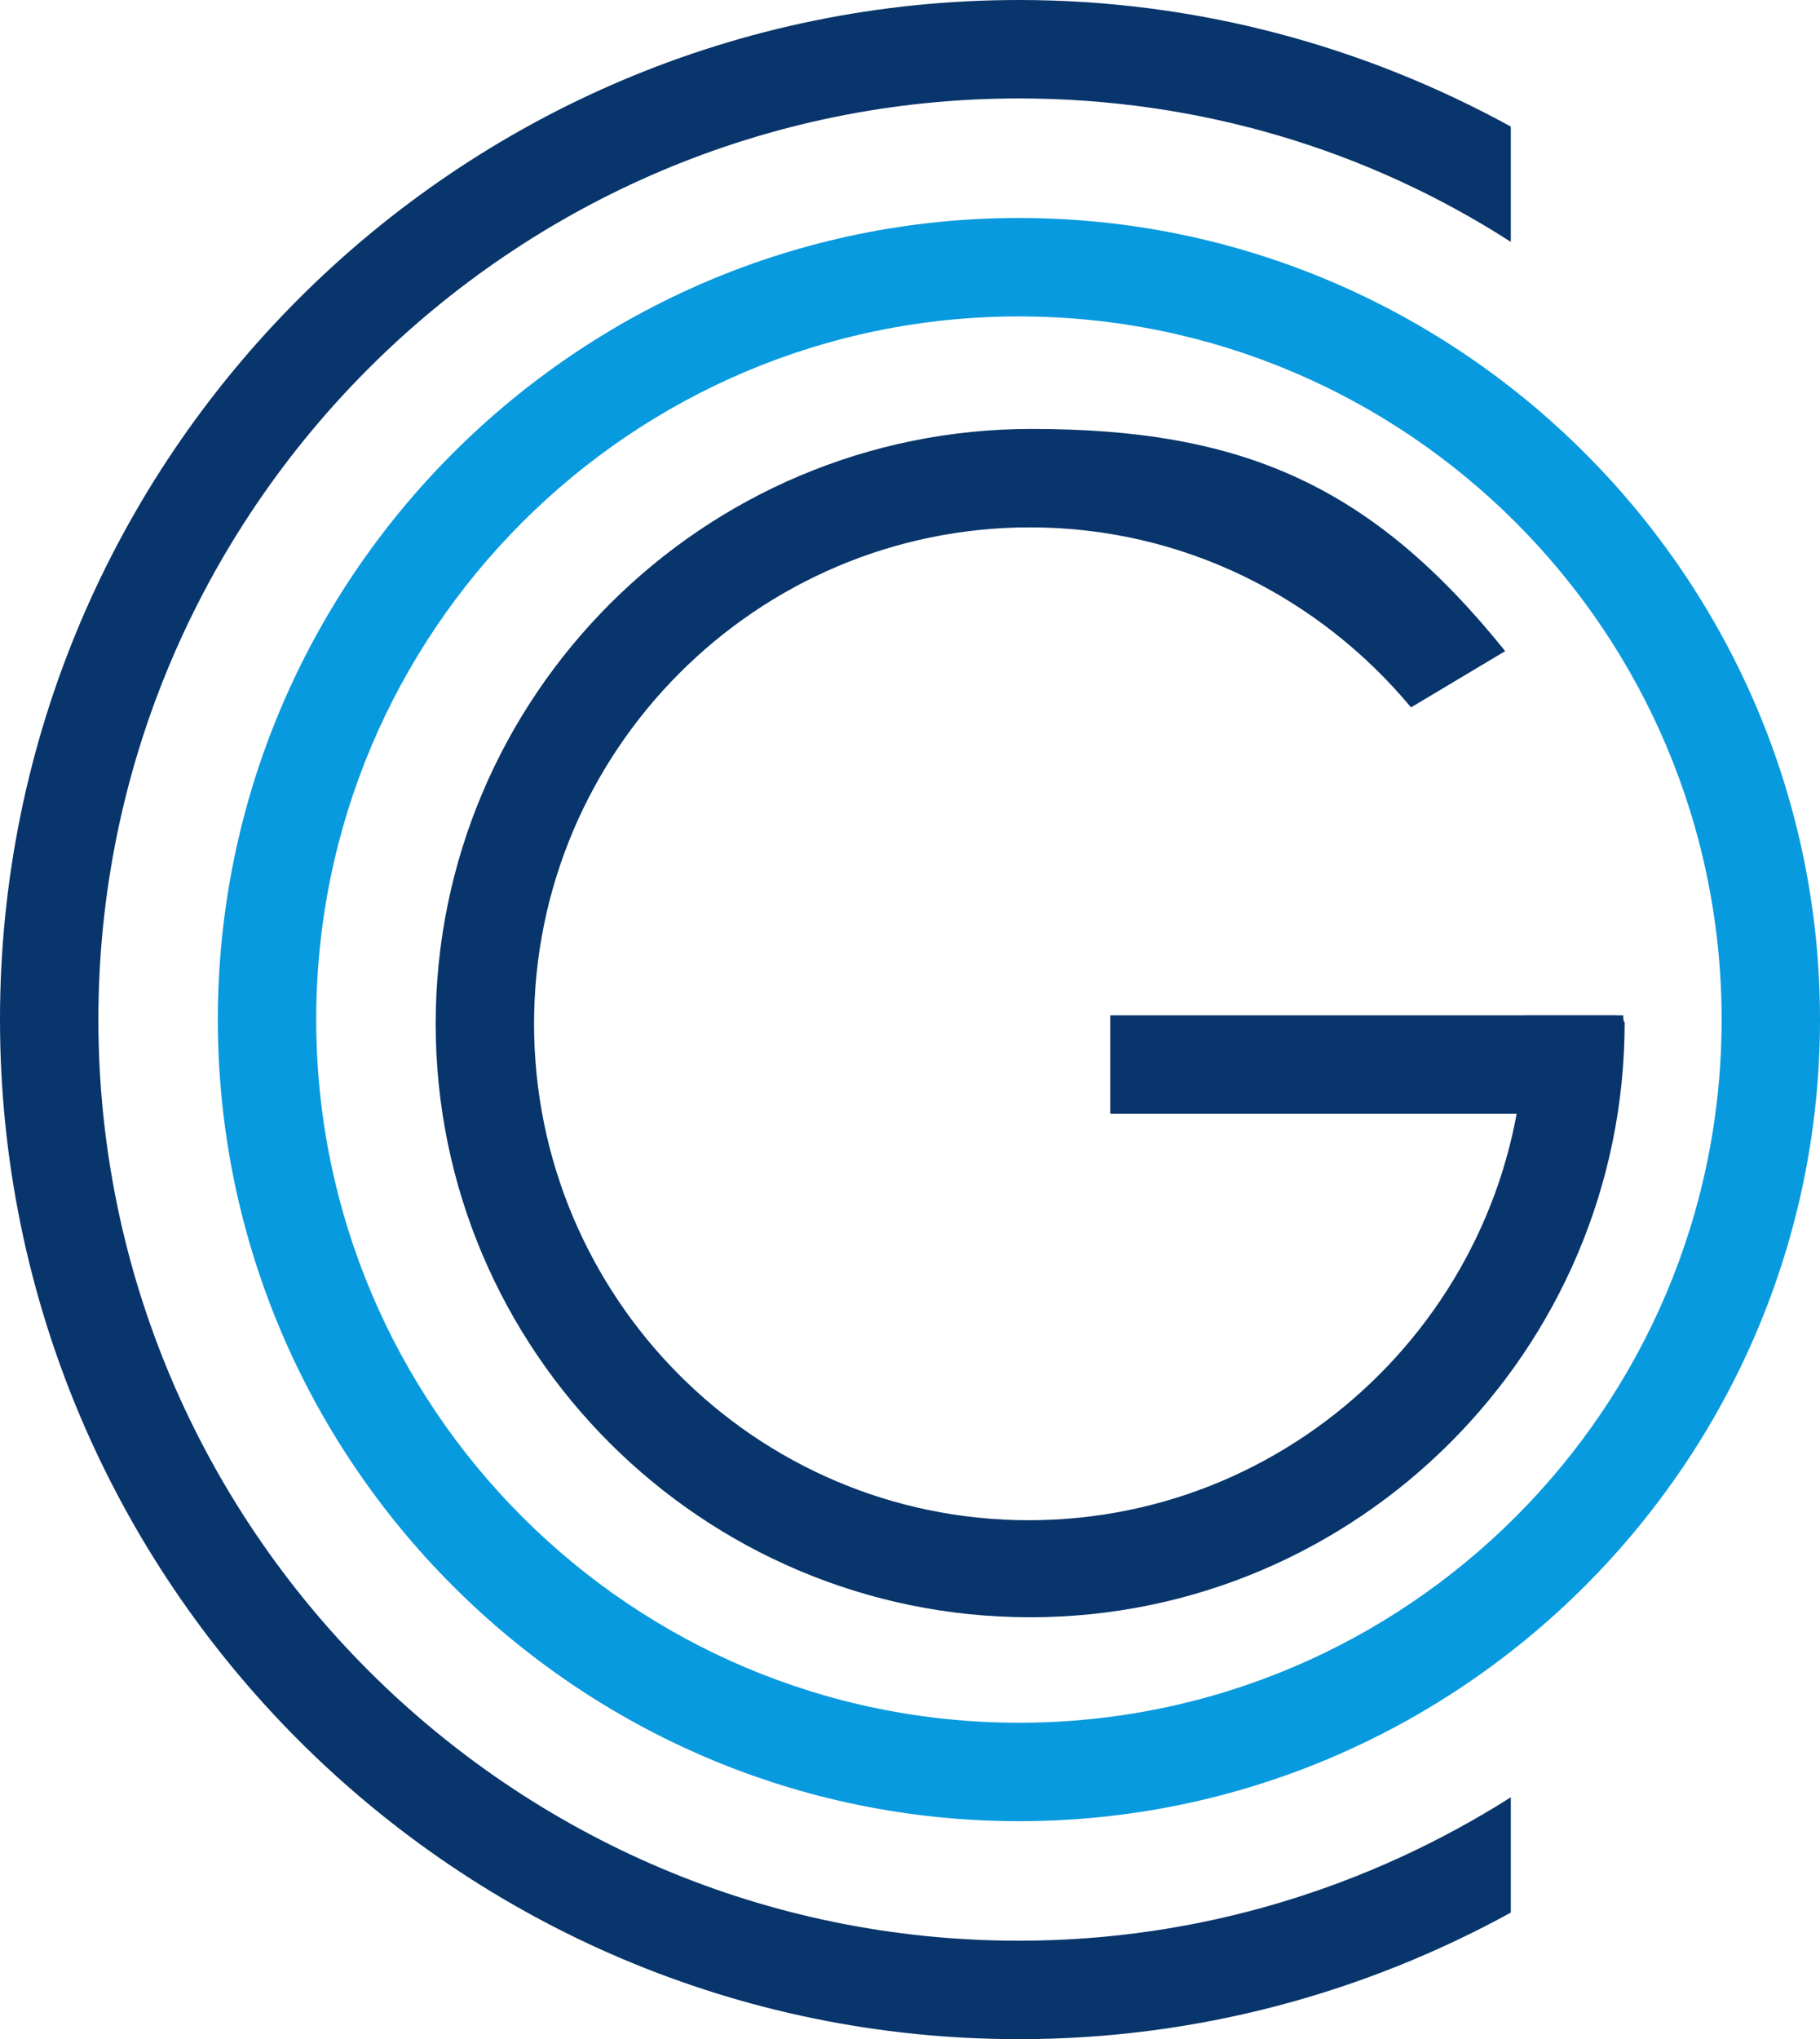 <?xml version="1.0" encoding="utf-8"?>
<!-- Generator: Adobe Illustrator 23.0.2, SVG Export Plug-In . SVG Version: 6.00 Build 0)  -->
<svg version="1.1" id="Capa_2" xmlns="http://www.w3.org/2000/svg" xmlns:xlink="http://www.w3.org/1999/xlink" x="0px" y="0px"
	 viewBox="0 0 129.5 145" style="enable-background:new 0 0 129.5 145;" xml:space="preserve">
<style type="text/css">
	.st0{fill:#08356B;}
	.st1{fill:#089ADE;}
</style>
<g>
	<path class="st0" d="M107.5,127.8c-10.1,6.4-22.1,10.2-35,10.2C36.4,138,7,108.6,7,72.5C7,36.4,36.4,7,72.5,7
		c12.9,0,24.9,3.7,35,10.2V9c-10.4-5.7-22.3-9-35-9C32.5,0,0,32.5,0,72.5S32.5,145,72.5,145c12.7,0,24.6-3.3,35-9V127.8z"/>
	<path class="st0" d="M115.5,72.2h-7c0,0.2,0,0.4,0,0.6c0,19.4-15.8,35.3-35.3,35.3S38,92.2,38,72.8c0-19.4,15.8-35.3,35.3-35.3
		c10.9,0,20.6,5,27.1,12.8l6.7-4c-9.5-11.8-18.7-15.8-33.7-15.8C50,30.5,31,49.5,31,72.8S50,115,73.3,115s42.3-19,42.3-42.3
		C115.5,72.6,115.5,72.4,115.5,72.2z"/>
	<path class="st1" d="M72.5,129.5c-31.4,0-57-25.6-57-57s25.6-57,57-57s57,25.6,57,57S103.9,129.5,72.5,129.5z M72.5,22.5
		c-27.6,0-50,22.4-50,50s22.4,50,50,50s50-22.4,50-50S100.1,22.5,72.5,22.5z"/>
	<polygon class="st0" points="114,79.2 79,79.2 79,72.2 115,72.2 	"/>
</g>
</svg>

